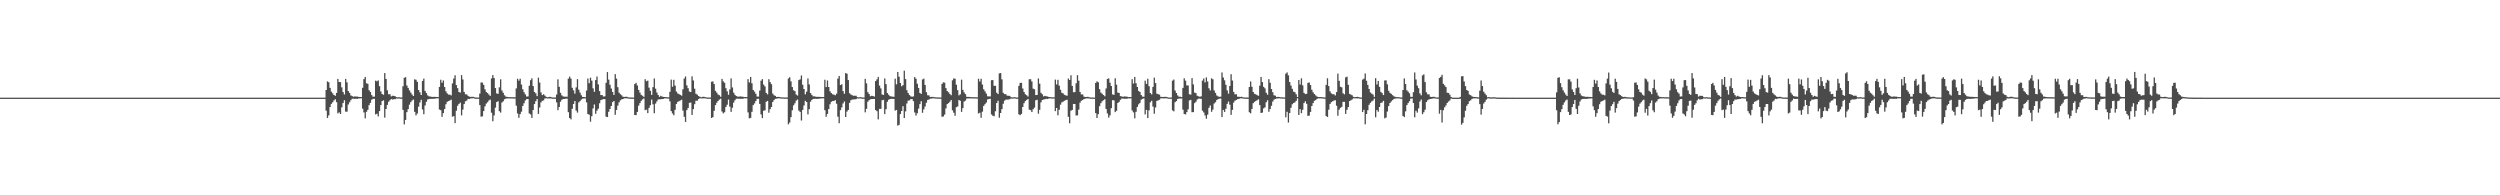 <?xml version="1.0" encoding="UTF-8"?>
<svg xmlns="http://www.w3.org/2000/svg" width="1920" height="150">
  <path d="M0 75.000h1v1.000H0zM1 75.000h1v1.000H1zM2 75.000h1v1.000H2zM3 75.000h1v1.000H3zM4 75.000h1v1.000H4zM5 75.000h1v1.000H5zM6 75.000h1v1.000H6zM7 75.000h1v1.000H7zM8 75.000h1v1.000H8zM9 75.000h1v1.000H9zM10 75.000h1v1.000H10zM11 75.000h1v1.000H11zM12 75.000h1v1.000H12zM13 75.000h1v1.000H13zM14 75.000h1v1.000H14zM15 75.000h1v1.000H15zM16 75.000h1v1.000H16zM17 75.000h1v1.000H17zM18 75.000h1v1.000H18zM19 75.000h1v1.000H19zM20 75.000h1v1.000H20zM21 75.000h1v1.000H21zM22 75.000h1v1.000H22zM23 75.000h1v1.000H23zM24 75.000h1v1.000H24zM25 75.000h1v1.000H25zM26 75.000h1v1.000H26zM27 75.000h1v1.000H27zM28 75.000h1v1.000H28zM29 75.000h1v1.000H29zM30 75.000h1v1.000H30zM31 75.000h1v1.000H31zM32 75.000h1v1.000H32zM33 75.000h1v1.000H33zM34 75.000h1v1.000H34zM35 75.000h1v1.000H35zM36 75.000h1v1.000H36zM37 75.000h1v1.000H37zM38 75.000h1v1.000H38zM39 75.000h1v1.000H39zM40 75.000h1v1.000H40zM41 75.000h1v1.000H41zM42 75.000h1v1.000H42zM43 75.000h1v1.000H43zM44 75.000h1v1.000H44zM45 75.000h1v1.000H45zM46 75.000h1v1.000H46zM47 75.000h1v1.000H47zM48 75.000h1v1.000H48zM49 75.000h1v1.000H49zM50 75.000h1v1.000H50zM51 75.000h1v1.000H51zM52 75.000h1v1.000H52zM53 75.000h1v1.000H53zM54 75.000h1v1.000H54zM55 75.000h1v1.000H55zM56 75.000h1v1.000H56zM57 75.000h1v1.000H57zM58 75.000h1v1.000H58zM59 75.000h1v1.000H59zM60 75.000h1v1.000H60zM61 75.000h1v1.000H61zM62 75.000h1v1.000H62zM63 75.000h1v1.000H63zM64 75.000h1v1.000H64zM65 75.000h1v1.000H65zM66 75.000h1v1.000H66zM67 75.000h1v1.000H67zM68 75.000h1v1.000H68zM69 75.000h1v1.000H69zM70 75.000h1v1.000H70zM71 75.000h1v1.000H71zM72 75.000h1v1.000H72zM73 75.000h1v1.000H73zM74 75.000h1v1.000H74zM75 75.000h1v1.000H75zM76 75.000h1v1.000H76zM77 75.000h1v1.000H77zM78 75.000h1v1.000H78zM79 75.000h1v1.000H79zM80 75.000h1v1.000H80zM81 75.000h1v1.000H81zM82 75.000h1v1.000H82zM83 75.000h1v1.000H83zM84 75.000h1v1.000H84zM85 75.000h1v1.000H85zM86 75.000h1v1.000H86zM87 75.000h1v1.000H87zM88 75.000h1v1.000H88zM89 75.000h1v1.000H89zM90 75.000h1v1.000H90zM91 75.000h1v1.000H91zM92 75.000h1v1.000H92zM93 75.000h1v1.000H93zM94 75.000h1v1.000H94zM95 75.000h1v1.000H95zM96 75.000h1v1.000H96zM97 75.000h1v1.000H97zM98 75.000h1v1.000H98zM99 75.000h1v1.000H99zM100 75.000h1v1.000H100zM101 75.000h1v1.000H101zM102 75.000h1v1.000H102zM103 75.000h1v1.000H103zM104 75.000h1v1.000H104zM105 75.000h1v1.000H105zM106 75.000h1v1.000H106zM107 75.000h1v1.000H107zM108 75.000h1v1.000H108zM109 75.000h1v1.000H109zM110 75.000h1v1.000H110zM111 75.000h1v1.000H111zM112 75.000h1v1.000H112zM113 75.000h1v1.000H113zM114 75.000h1v1.000H114zM115 75.000h1v1.000H115zM116 75.000h1v1.000H116zM117 75.000h1v1.000H117zM118 75.000h1v1.000H118zM119 75.000h1v1.000H119zM120 75.000h1v1.000H120zM121 75.000h1v1.000H121zM122 75.000h1v1.000H122zM123 75.000h1v1.000H123zM124 75.000h1v1.000H124zM125 75.000h1v1.000H125zM126 75.000h1v1.000H126zM127 75.000h1v1.000H127zM128 75.000h1v1.000H128zM129 75.000h1v1.000H129zM130 75.000h1v1.000H130zM131 75.000h1v1.000H131zM132 75.000h1v1.000H132zM133 75.000h1v1.000H133zM134 75.000h1v1.000H134zM135 75.000h1v1.000H135zM136 75.000h1v1.000H136zM137 75.000h1v1.000H137zM138 75.000h1v1.000H138zM139 75.000h1v1.000H139zM140 75.000h1v1.000H140zM141 75.000h1v1.000H141zM142 75.000h1v1.000H142zM143 75.000h1v1.000H143zM144 75.000h1v1.000H144zM145 75.000h1v1.000H145zM146 75.000h1v1.000H146zM147 75.000h1v1.000H147zM148 75.000h1v1.000H148zM149 75.000h1v1.000H149zM150 75.000h1v1.000H150zM151 75.000h1v1.000H151zM152 75.000h1v1.000H152zM153 75.000h1v1.000H153zM154 75.000h1v1.000H154zM155 75.000h1v1.000H155zM156 75.000h1v1.000H156zM157 75.000h1v1.000H157zM158 75.000h1v1.000H158zM159 75.000h1v1.000H159zM160 75.000h1v1.000H160zM161 75.000h1v1.000H161zM162 75.000h1v1.000H162zM163 75.000h1v1.000H163zM164 75.000h1v1.000H164zM165 75.000h1v1.000H165zM166 75.000h1v1.000H166zM167 75.000h1v1.000H167zM168 75.000h1v1.000H168zM169 75.000h1v1.000H169zM170 75.000h1v1.000H170zM171 75.000h1v1.000H171zM172 75.000h1v1.000H172zM173 75.000h1v1.000H173zM174 75.000h1v1.000H174zM175 75.000h1v1.000H175zM176 75.000h1v1.000H176zM177 75.000h1v1.000H177zM178 75.000h1v1.000H178zM179 75.000h1v1.000H179zM180 75.000h1v1.000H180zM181 75.000h1v1.000H181zM182 75.000h1v1.000H182zM183 75.000h1v1.000H183zM184 75.000h1v1.000H184zM185 75.000h1v1.000H185zM186 75.000h1v1.000H186zM187 75.000h1v1.000H187zM188 75.000h1v1.000H188zM189 75.000h1v1.000H189zM190 75.000h1v1.000H190zM191 75.000h1v1.000H191zM192 75.000h1v1.000H192zM193 75.000h1v1.000H193zM194 75.000h1v1.000H194zM195 75.000h1v1.000H195zM196 75.000h1v1.000H196zM197 75.000h1v1.000H197zM198 75.000h1v1.000H198zM199 75.000h1v1.000H199zM200 75.000h1v1.000H200zM201 75.000h1v1.000H201zM202 75.000h1v1.000H202zM203 75.000h1v1.000H203zM204 75.000h1v1.000H204zM205 75.000h1v1.000H205zM206 75.000h1v1.000H206zM207 75.000h1v1.000H207zM208 75.000h1v1.000H208zM209 75.000h1v1.000H209zM210 75.000h1v1.000H210zM211 75.000h1v1.000H211zM212 75.000h1v1.000H212zM213 75.000h1v1.000H213zM214 75.000h1v1.000H214zM215 75.000h1v1.000H215zM216 75.000h1v1.000H216zM217 75.000h1v1.000H217zM218 75.000h1v1.000H218zM219 75.000h1v1.000H219zM220 75.000h1v1.000H220zM221 75.000h1v1.000H221zM222 75.000h1v1.000H222zM223 75.000h1v1.000H223zM224 75.000h1v1.000H224zM225 75.000h1v1.000H225zM226 75.000h1v1.000H226zM227 75.000h1v1.000H227zM228 75.000h1v1.000H228zM229 75.000h1v1.000H229zM230 75.000h1v1.000H230zM231 75.000h1v1.000H231zM232 75.000h1v1.000H232zM233 75.000h1v1.000H233zM234 75.000h1v1.000H234zM235 75.000h1v1.000H235zM236 75.000h1v1.000H236zM237 75.000h1v1.000H237zM238 75.000h1v1.000H238zM239 75.000h1v1.000H239zM240 75.000h1v1.000H240zM241 75.000h1v1.000H241zM242 75.000h1v1.000H242zM243 75.000h1v1.000H243zM244 75.000h1v1.000H244zM245 75.000h1v1.000H245zM246 75.000h1v1.000H246zM247 75.000h1v1.000H247zM248 75.000h1v1.000H248zM249 75.000h1v1.000H249zM250 69.112h1v15.864H250zM251 62.499h1v28.086H251zM252 63.171h1v25.471H252zM253 67.488h1v14.720H253zM254 70.327h1v9.460H254zM255 71.675h1v6.922H255zM256 72.948h1v4.165H256zM257 73.580h1v2.647H257zM258 71.303h1v7.161H258zM259 60.632h1v26.436H259zM260 62.962h1v23.294H260zM261 63.055h1v24.522H261zM262 67.055h1v15.355H262zM263 70.689h1v8.487H263zM264 72.571h1v4.457H264zM265 60.553h1v25.219H265zM266 63.208h1v22.554H266zM267 69.951h1v10.327H267zM268 71.354h1v7.200H268zM269 73.247h1v3.686H269zM270 73.834h1v1.981H270zM271 74.269h1v1.493H271zM272 74.020h1v1.894H272zM273 74.153h1v1.657H273zM274 74.207h1v1.713H274zM275 74.387h1v1.243H275zM276 74.507h1v1.042H276zM277 74.525h1v1.000H277zM278 67.435h1v16.046H278zM279 60.794h1v25.519H279zM280 59.091h1v31.763H280zM281 63.934h1v21.939H281zM282 64.357h1v19.999H282zM283 69.294h1v11.461H283zM284 70.667h1v8.355H284zM285 73.023h1v3.508H285zM286 74.307h1v1.641H286zM287 74.175h1v1.692H287zM288 61.978h1v25.867H288zM289 62.461h1v24.883H289zM290 61.759h1v27.615H290zM291 66.196h1v19.090H291zM292 70.227h1v10.526H292zM293 72.191h1v5.441H293zM294 72.810h1v4.220H294zM295 56.139h1v34.167H295zM296 60.628h1v23.083H296zM297 69.393h1v11.167H297zM298 72.388h1v5.769H298zM299 72.326h1v4.663H299zM300 74.020h1v2.068H300zM301 73.503h1v2.958H301zM302 73.601h1v2.608H302zM303 73.926h1v2.267H303zM304 74.621h1v1.000H304zM305 74.795h1v1.000H305zM306 74.609h1v1.000H306zM307 74.858h1v1.000H307zM308 74.860h1v1.000H308zM309 66.270h1v18.089H309zM310 59.720h1v35.794H310zM311 59.289h1v32.823H311zM312 65.640h1v20.492H312zM313 67.473h1v16.335H313zM314 69.404h1v10.998H314zM315 71.107h1v7.314H315zM316 72.619h1v4.542H316zM317 73.710h1v2.726H317zM318 60.932h1v24.978H318zM319 61.239h1v27.394H319zM320 62.801h1v24.400H320zM321 69.108h1v12.829H321zM322 70.893h1v7.818H322zM323 72.949h1v3.698H323zM324 62.143h1v21.902H324zM325 60.353h1v27.336H325zM326 69.846h1v11.133H326zM327 71.497h1v6.681H327zM328 73.274h1v3.089H328zM329 73.961h1v2.139H329zM330 74.113h1v1.784H330zM331 74.334h1v1.609H331zM332 74.431h1v1.464H332zM333 74.334h1v1.494H333zM334 74.458h1v1.200H334zM335 74.464h1v1.047H335zM336 74.544h1v1.000H336zM337 66.770h1v17.355H337zM338 61.248h1v23.378H338zM339 63.516h1v26.175H339zM340 61.787h1v25.092H340zM341 66.824h1v16.953H341zM342 70.155h1v9.924H342zM343 71.731h1v6.458H343zM344 72.677h1v4.919H344zM345 72.720h1v4.416H345zM346 73.285h1v3.250H346zM347 64.042h1v25.543H347zM348 60.365h1v28.836H348zM349 57.801h1v36.788H349zM350 65.400h1v19.625H350zM351 67.672h1v13.540H351zM352 70.668h1v9.178H352zM353 71.125h1v7.738H353zM354 57.708h1v30.926H354zM355 61.022h1v23.148H355zM356 70.588h1v9.317H356zM357 72.400h1v5.440H357zM358 72.477h1v4.738H358zM359 73.621h1v2.293H359zM360 74.219h1v1.818H360zM361 74.411h1v1.140H361zM362 74.331h1v1.225H362zM363 74.355h1v1.063H363zM364 74.713h1v1.000H364zM365 74.878h1v1.000H365zM366 74.891h1v1.000H366zM367 74.881h1v1.000H367zM368 71.880h1v8.868H368zM369 63.338h1v26.287H369zM370 63.424h1v25.929H370zM371 65.163h1v20.142H371zM372 68.606h1v13.058H372zM373 70.731h1v8.812H373zM374 71.469h1v7.054H374zM375 72.654h1v4.499H375zM376 73.638h1v2.881H376zM377 60.254h1v26.306H377zM378 57.659h1v35.463H378zM379 59.947h1v28.739H379zM380 67.622h1v15.080H380zM381 71.749h1v6.652H381zM382 72.111h1v5.622H382zM383 67.062h1v18.344H383zM384 60.922h1v25.558H384zM385 69.458h1v9.279H385zM386 71.237h1v6.595H386zM387 73.164h1v3.077H387zM388 74.189h1v1.597H388zM389 74.381h1v1.193H389zM390 74.589h1v1.011H390zM391 74.597h1v1.000H391zM392 74.616h1v1.000H392zM393 74.657h1v1.000H393zM394 74.651h1v1.000H394zM395 74.708h1v1.000H395zM396 67.869h1v13.264H396zM397 60.474h1v26.660H397zM398 61.960h1v28.494H398zM399 60.477h1v27.176H399zM400 64.937h1v20.802H400zM401 68.539h1v12.825H401zM402 70.812h1v8.520H402zM403 72.505h1v4.610H403zM404 74.142h1v2.010H404zM405 74.034h1v1.985H405zM406 65.850h1v21.298H406zM407 61.577h1v26.306H407zM408 60.140h1v30.421H408zM409 66.076h1v18.415H409zM410 70.599h1v9.324H410zM411 71.696h1v6.058H411zM412 73.834h1v2.256H412zM413 59.666h1v27.859H413zM414 63.379h1v19.210H414zM415 70.971h1v7.655H415zM416 73.035h1v4.443H416zM417 72.346h1v4.762H417zM418 73.427h1v2.207H418zM419 74.320h1v1.129H419zM420 74.751h1v1.000H420zM421 74.470h1v1.084H421zM422 74.336h1v1.269H422zM423 74.659h1v1.000H423zM424 74.876h1v1.000H424zM425 74.890h1v1.000H425zM426 74.856h1v1.000H426zM427 72.620h1v6.008H427zM428 60.943h1v23.685H428zM429 66.648h1v15.505H429zM430 71.279h1v6.877H430zM431 73.224h1v3.432H431zM432 74.009h1v2.027H432zM433 74.245h1v1.760H433zM434 74.266h1v1.510H434zM435 74.271h1v1.473H435zM436 60.362h1v25.800H436zM437 58.830h1v31.824H437zM438 60.354h1v31.334H438zM439 67.436h1v16.125H439zM440 69.375h1v10.498H440zM441 71.878h1v5.720H441zM442 67.128h1v17.806H442zM443 60.769h1v25.705H443zM444 68.850h1v9.824H444zM445 71.098h1v6.589H445zM446 73.164h1v3.294H446zM447 74.462h1v1.297H447zM448 74.490h1v1.082H448zM449 74.625h1v1.000H449zM450 69.531h1v9.125H450zM451 60.318h1v27.225H451zM452 63.884h1v24.213H452zM453 59.667h1v33.795H453zM454 61.897h1v27.332H454zM455 67.851h1v15.394H455zM456 70.495h1v9.727H456zM457 61.515h1v25.881H457zM458 58.791h1v26.225H458zM459 64.836h1v18.636H459zM460 69.968h1v9.341H460zM461 72.994h1v3.884H461zM462 73.014h1v3.444H462zM463 74.160h1v1.948H463zM464 73.984h1v2.146H464zM465 63.574h1v26.009H465zM466 55.363h1v34.565H466zM467 61.147h1v24.723H467zM468 65.053h1v18.600H468zM469 67.994h1v13.397H469zM470 70.628h1v7.844H470zM471 72.930h1v4.638H471zM472 56.931h1v31.215H472zM473 60.380h1v24.044H473zM474 66.970h1v14.142H474zM475 71.159h1v7.429H475zM476 72.325h1v4.727H476zM477 73.215h1v3.071H477zM478 74.282h1v1.725H478zM479 74.441h1v1.092H479zM480 74.296h1v1.245H480zM481 74.332h1v1.181H481zM482 74.720h1v1.000H482zM483 74.853h1v1.000H483zM484 74.877h1v1.000H484zM485 74.877h1v1.000H485zM486 74.937h1v1.000H486zM487 64.561h1v23.753H487zM488 63.568h1v24.911H488zM489 65.627h1v20.358H489zM490 69.066h1v12.101H490zM491 71.113h1v8.072H491zM492 72.848h1v4.584H492zM493 73.532h1v2.796H493zM494 74.380h1v1.248H494zM495 60.803h1v23.848H495zM496 62.386h1v21.792H496zM497 61.927h1v24.942H497zM498 67.329h1v15.498H498zM499 69.726h1v11.057H499zM500 72.843h1v3.655H500zM501 66.915h1v13.193H501zM502 60.272h1v26.718H502zM503 68.119h1v11.434H503zM504 71.056h1v6.800H504zM505 72.983h1v3.394H505zM506 74.380h1v1.927H506zM507 73.588h1v2.665H507zM508 74.142h1v1.960H508zM509 74.376h1v1.597H509zM510 74.490h1v1.101H510zM511 74.538h1v1.000H511zM512 74.709h1v1.000H512zM513 74.702h1v1.000H513zM514 70.515h1v7.371H514zM515 61.137h1v24.229H515zM516 66.628h1v20.509H516zM517 61.304h1v27.232H517zM518 65.729h1v18.621H518zM519 70.305h1v9.523H519zM520 71.725h1v6.497H520zM521 72.317h1v5.395H521zM522 72.843h1v4.308H522zM523 73.465h1v3.150H523zM524 68.562h1v16.387H524zM525 60.312h1v29.384H525zM526 58.703h1v34.928H526zM527 65.539h1v18.996H527zM528 67.746h1v15.139H528zM529 70.293h1v8.734H529zM530 70.701h1v8.036H530zM531 58.609h1v29.679H531zM532 61.773h1v22.055H532zM533 68.085h1v11.960H533zM534 71.964h1v5.416H534zM535 72.666h1v4.679H535zM536 73.765h1v2.352H536zM537 74.285h1v1.198H537zM538 74.675h1v1.000H538zM539 74.401h1v1.145H539zM540 74.313h1v1.272H540zM541 74.526h1v1.000H541zM542 74.798h1v1.000H542zM543 74.889h1v1.000H543zM544 74.880h1v1.000H544zM545 74.927h1v1.000H545zM546 62.775h1v27.828H546zM547 62.514h1v27.461H547zM548 64.572h1v20.548H548zM549 69.725h1v11.041H549zM550 71.117h1v7.800H550zM551 72.584h1v4.919H551zM552 73.142h1v3.330H552zM553 74.282h1v1.476H553zM554 60.609h1v25.044H554zM555 62.503h1v24.570H555zM556 63.595h1v22.609H556zM557 67.750h1v14.418H557zM558 70.123h1v10.327H558zM559 72.807h1v3.645H559zM560 68.723h1v13.132H560zM561 60.192h1v25.743H561zM562 67.169h1v15.565H562zM563 71.168h1v7.643H563zM564 72.878h1v4.054H564zM565 73.768h1v2.051H565zM566 74.210h1v1.576H566zM567 74.257h1v1.570H567zM568 74.010h1v1.855H568zM569 74.206h1v1.633H569zM570 74.227h1v1.691H570zM571 74.538h1v1.000H571zM572 74.516h1v1.000H572zM573 74.523h1v1.000H573zM574 60.779h1v25.547H574zM575 63.355h1v27.532H575zM576 59.071h1v31.429H576zM577 63.938h1v21.922H577zM578 69.090h1v11.663H578zM579 70.421h1v9.045H579zM580 72.036h1v5.538H580zM581 74.123h1v1.817H581zM582 74.178h1v1.691H582zM583 69.573h1v10.238H583zM584 61.971h1v25.881H584zM585 60.764h1v29.983H585zM586 64.960h1v20.091H586zM587 66.334h1v18.413H587zM588 71.377h1v6.751H588zM589 72.494h1v4.986H589zM590 60.812h1v25.763H590zM591 63.099h1v20.766H591zM592 64.667h1v17.520H592zM593 71.863h1v6.481H593zM594 73.141h1v3.690H594zM595 73.645h1v2.294H595zM596 74.512h1v1.277H596zM597 74.378h1v1.138H597zM598 74.420h1v1.039H598zM599 74.716h1v1.000H599zM600 74.741h1v1.000H600zM601 74.788h1v1.000H601zM602 74.861h1v1.000H602zM603 74.849h1v1.000H603zM604 74.877h1v1.000H604zM605 60.269h1v35.195H605zM606 59.307h1v34.819H606zM607 62.528h1v27.431H607zM608 66.852h1v17.809H608zM609 69.328h1v11.634H609zM610 69.985h1v9.392H610zM611 72.583h1v4.721H611zM612 73.370h1v3.056H612zM613 61.478h1v23.413H613zM614 60.943h1v24.978H614zM615 57.965h1v34.616H615zM616 65.064h1v19.323H616zM617 68.367h1v12.639H617zM618 72.450h1v4.973H618zM619 70.378h1v8.030H619zM620 60.261h1v27.608H620zM621 64.807h1v18.997H621zM622 71.407h1v6.738H622zM623 72.833h1v3.911H623zM624 73.958h1v2.039H624zM625 73.985h1v1.870H625zM626 74.236h1v1.642H626zM627 74.371h1v1.542H627zM628 74.349h1v1.513H628zM629 74.398h1v1.335H629zM630 74.448h1v1.186H630zM631 74.506h1v1.000H631zM632 74.519h1v1.000H632zM633 61.252h1v23.372H633zM634 66.875h1v22.792H634zM635 61.792h1v25.735H635zM636 66.797h1v16.985H636zM637 70.142h1v9.946H637zM638 71.460h1v6.727H638zM639 72.387h1v5.214H639zM640 72.714h1v4.796H640zM641 73.178h1v3.740H641zM642 71.912h1v7.775H642zM643 60.367h1v29.215H643zM644 58.303h1v36.314H644zM645 65.350h1v19.271H645zM646 64.702h1v17.791H646zM647 69.951h1v9.510H647zM648 71.995h1v5.942H648zM649 56.091h1v33.760H649zM650 56.624h1v29.069H650zM651 61.492h1v22.954H651zM652 71.647h1v7.354H652zM653 72.544h1v4.464H653zM654 73.093h1v3.339H654zM655 73.503h1v2.875H655zM656 73.513h1v2.787H656zM657 73.503h1v2.676H657zM658 74.578h1v1.000H658zM659 74.742h1v1.000H659zM660 74.579h1v1.000H660zM661 74.717h1v1.000H661zM662 74.870h1v1.000H662zM663 74.879h1v1.000H663zM664 60.563h1v25.687H664zM665 64.013h1v19.620H665zM666 70.762h1v7.395H666zM667 72.193h1v4.748H667zM668 73.924h1v2.354H668zM669 73.518h1v2.528H669zM670 73.790h1v2.226H670zM671 74.170h1v1.806H671zM672 62.247h1v22.306H672zM673 60.938h1v24.443H673zM674 59.053h1v32.669H674zM675 65.745h1v17.876H675zM676 67.868h1v15.744H676zM677 72.571h1v4.381H677zM678 72.910h1v3.763H678zM679 60.263h1v27.393H679zM680 64.637h1v19.206H680zM681 71.465h1v6.670H681zM682 72.771h1v3.842H682zM683 73.825h1v2.271H683zM684 74.065h1v1.865H684zM685 74.196h1v1.729H685zM686 74.328h1v1.633H686zM687 60.429h1v24.504H687zM688 64.763h1v19.659H688zM689 55.307h1v41.132H689zM690 58.920h1v37.002H690zM691 63.716h1v23.905H691zM692 66.265h1v18.973H692zM693 65.382h1v16.201H693zM694 54.297h1v36.360H694zM695 60.733h1v24.828H695zM696 69.289h1v10.161H696zM697 71.499h1v5.803H697zM698 72.936h1v4.180H698zM699 74.007h1v2.141H699zM700 74.292h1v1.777H700zM701 74.019h1v3.635H701zM702 59.173h1v27.196H702zM703 60.480h1v28.290H703zM704 64.300h1v22.630H704zM705 67.551h1v15.830H705zM706 71.364h1v8.585H706zM707 72.152h1v5.577H707zM708 61.029h1v25.593H708zM709 60.412h1v23.543H709zM710 65.234h1v16.525H710zM711 70.806h1v8.107H711zM712 73.183h1v3.544H712zM713 73.258h1v3.139H713zM714 74.516h1v1.261H714zM715 74.412h1v1.250H715zM716 74.384h1v1.136H716zM717 74.639h1v1.000H717zM718 74.709h1v1.000H718zM719 74.798h1v1.000H719zM720 74.811h1v1.000H720zM721 74.839h1v1.000H721zM722 74.869h1v1.000H722zM723 64.418h1v25.220H723zM724 63.217h1v26.252H724zM725 63.509h1v24.492H725zM726 67.663h1v15.580H726zM727 69.955h1v9.960H727zM728 70.884h1v8.330H728zM729 72.152h1v5.983H729zM730 73.089h1v3.691H730zM731 61.683h1v23.066H731zM732 60.232h1v26.358H732zM733 60.483h1v28.438H733zM734 65.077h1v17.241H734zM735 69.236h1v12.531H735zM736 73.193h1v3.581H736zM737 72.425h1v4.966H737zM738 61.192h1v24.723H738zM739 69.029h1v14.022H739zM740 70.946h1v7.034H740zM741 72.361h1v4.912H741zM742 74.332h1v1.365H742zM743 74.393h1v1.253H743zM744 74.450h1v1.134H744zM745 74.540h1v1.017H745zM746 74.634h1v1.000H746zM747 74.654h1v1.000H747zM748 74.644h1v1.000H748zM749 74.669h1v1.000H749zM750 74.745h1v1.000H750zM751 60.456h1v26.691H751zM752 62.637h1v23.932H752zM753 60.469h1v30.001H753zM754 64.933h1v20.810H754zM755 68.560h1v12.802H755zM756 70.081h1v9.961H756zM757 71.883h1v6.893H757zM758 73.914h1v2.469H758zM759 74.078h1v1.944H759zM760 74.029h1v1.782H760zM761 61.583h1v26.305H761zM762 61.469h1v27.414H762zM763 65.897h1v23.387H763zM764 65.882h1v19.545H764zM765 71.181h1v7.997H765zM766 72.267h1v5.106H766zM767 56.392h1v34.024H767zM768 56.115h1v30.652H768zM769 60.916h1v22.881H769zM770 71.212h1v8.474H770zM771 72.275h1v5.014H771zM772 72.307h1v4.215H772zM773 73.473h1v3.016H773zM774 73.549h1v2.875H774zM775 73.642h1v2.568H775zM776 74.590h1v1.066H776zM777 74.783h1v1.000H777zM778 74.688h1v1.000H778zM779 74.594h1v1.000H779zM780 74.906h1v1.000H780zM781 74.844h1v1.000H781zM782 65.921h1v21.871H782zM783 63.621h1v24.837H783zM784 63.577h1v23.941H784zM785 67.959h1v14.229H785zM786 70.677h1v8.555H786zM787 72.378h1v5.252H787zM788 73.186h1v3.561H788zM789 74.127h1v1.851H789zM790 60.886h1v23.321H790zM791 60.832h1v23.807H791zM792 62.558h1v23.517H792zM793 68.073h1v15.770H793zM794 68.558h1v14.059H794zM795 72.989h1v4.011H795zM796 72.891h1v3.740H796zM797 60.239h1v27.061H797zM798 64.266h1v20.045H798zM799 71.250h1v7.360H799zM800 72.376h1v4.447H800zM801 74.025h1v2.433H801zM802 73.621h1v2.606H802zM803 73.935h1v1.932H803zM804 74.101h1v1.973H804zM805 74.470h1v1.194H805zM806 74.535h1v1.000H806zM807 74.716h1v1.000H807zM808 74.706h1v1.000H808zM809 74.738h1v1.000H809zM810 61.137h1v24.233H810zM811 64.870h1v18.069H811zM812 61.292h1v27.238H812zM813 65.751h1v18.589H813zM814 68.929h1v11.443H814zM815 71.231h1v7.408H815zM816 71.725h1v6.332H816zM817 72.816h1v4.581H817zM818 73.193h1v3.725H818zM819 73.523h1v3.011H819zM820 60.314h1v29.368H820zM821 61.438h1v33.218H821zM822 57.825h1v27.201H822zM823 65.993h1v18.426H823zM824 70.823h1v9.013H824zM825 70.743h1v9.139H825zM826 63.961h1v24.706H826zM827 57.695h1v30.924H827zM828 61.977h1v22.197H828zM829 70.639h1v8.223H829zM830 72.499h1v4.874H830zM831 72.483h1v4.358H831zM832 74.208h1v1.865H832zM833 74.539h1v1.307H833zM834 74.428h1v1.120H834zM835 74.334h1v1.212H835zM836 74.673h1v1.000H836zM837 74.863h1v1.000H837zM838 74.881h1v1.000H838zM839 74.876h1v1.000H839zM840 74.943h1v1.000H840zM841 63.681h1v23.149H841zM842 62.464h1v28.170H842zM843 63.159h1v24.476H843zM844 68.529h1v13.041H844zM845 71.137h1v8.135H845zM846 71.969h1v5.821H846zM847 72.945h1v4.034H847zM848 73.942h1v2.240H848zM849 67.922h1v15.743H849zM850 60.596h1v26.480H850zM851 60.200h1v30.132H851zM852 63.510h1v25.045H852zM853 66.060h1v17.020H853zM854 72.517h1v4.433H854zM855 72.851h1v4.197H855zM856 60.085h1v26.043H856zM857 65.018h1v20.100H857zM858 71.101h1v7.997H858zM859 71.357h1v6.874H859zM860 73.840h1v2.824H860zM861 74.015h1v1.732H861zM862 74.324h1v1.374H862zM863 74.050h1v1.830H863zM864 74.112h1v1.741H864zM865 74.203h1v1.693H865zM866 74.547h1v1.000H866zM867 74.485h1v1.078H867zM868 74.526h1v1.000H868zM869 60.806h1v24.047H869zM870 64.155h1v22.166H870zM871 59.093h1v31.783H871zM872 63.932h1v21.944H872zM873 66.841h1v15.278H873zM874 69.813h1v10.327H874zM875 70.660h1v8.368H875zM876 73.027h1v3.506H876zM877 74.180h1v1.686H877zM878 74.317h1v1.267H878zM879 61.970h1v25.878H879zM880 64.442h1v19.932H880zM881 60.447h1v30.215H881zM882 66.180h1v18.628H882zM883 71.478h1v7.100H883zM884 72.507h1v4.933H884zM885 66.707h1v15.156H885zM886 59.624h1v27.745H886zM887 63.777h1v18.753H887zM888 71.934h1v5.577H888zM889 72.323h1v4.732H889zM890 72.680h1v3.920H890zM891 74.328h1v1.241H891zM892 74.433h1v1.018H892zM893 74.462h1v1.096H893zM894 74.375h1v1.202H894zM895 74.351h1v1.124H895zM896 74.666h1v1.000H896zM897 74.892h1v1.000H897zM898 74.888h1v1.000H898zM899 74.867h1v1.000H899zM900 61.976h1v22.805H900zM901 61.074h1v24.433H901zM902 69.530h1v8.979H902zM903 71.447h1v6.161H903zM904 73.292h1v2.712H904zM905 74.302h1v1.406H905zM906 74.299h1v1.365H906zM907 74.564h1v1.049H907zM908 67.504h1v16.729H908zM909 60.184h1v27.375H909zM910 61.940h1v25.946H910zM911 65.594h1v20.506H911zM912 65.615h1v18.352H912zM913 72.385h1v4.738H913zM914 72.639h1v4.077H914zM915 60.011h1v26.153H915zM916 64.834h1v21.271H916zM917 71.096h1v8.127H917zM918 71.508h1v6.639H918zM919 73.528h1v2.904H919zM920 73.975h1v1.788H920zM921 74.316h1v1.414H921zM922 73.982h1v1.936H922zM923 61.900h1v23.076H923zM924 60.271h1v26.096H924zM925 63.277h1v25.407H925zM926 59.433h1v31.731H926zM927 62.576h1v25.511H927zM928 67.785h1v15.016H928zM929 69.460h1v11.533H929zM930 60.174h1v25.701H930zM931 60.893h1v23.268H931zM932 69.422h1v10.082H932zM933 71.341h1v7.215H933zM934 73.318h1v3.531H934zM935 74.030h1v2.086H935zM936 74.349h1v1.444H936zM937 74.230h1v1.443H937zM938 55.652h1v34.270H938zM939 59.572h1v24.876H939zM940 61.677h1v24.295H940zM941 65.141h1v18.432H941zM942 69.407h1v10.376H942zM943 71.942h1v6.046H943zM944 66.031h1v14.344H944zM945 56.962h1v31.251H945zM946 61.841h1v22.551H946zM947 70.553h1v8.264H947zM948 72.466h1v4.868H948zM949 72.324h1v4.455H949zM950 74.266h1v1.845H950zM951 74.317h1v1.643H951zM952 74.436h1v1.093H952zM953 74.311h1v1.218H953zM954 74.667h1v1.000H954zM955 74.853h1v1.000H955zM956 74.881h1v1.000H956zM957 74.875h1v1.000H957zM958 74.909h1v1.000H958zM959 66.837h1v19.383H959zM960 62.559h1v24.462H960zM961 66.620h1v17.060H961zM962 70.606h1v8.659H962zM963 72.048h1v6.180H963zM964 72.454h1v5.045H964zM965 73.060h1v3.888H965zM966 73.577h1v2.667H966zM967 65.777h1v14.893H967zM968 59.081h1v27.704H968zM969 63.023h1v23.415H969zM970 66.644h1v16.606H970zM971 67.833h1v14.639H971zM972 71.228h1v7.332H972zM973 72.735h1v4.246H973zM974 60.806h1v25.038H974zM975 63.567h1v20.172H975zM976 68.364h1v12.897H976zM977 70.825h1v7.184H977zM978 73.157h1v3.348H978zM979 73.465h1v2.514H979zM980 74.549h1v1.148H980zM981 74.360h1v1.202H981zM982 74.496h1v1.009H982zM983 74.688h1v1.000H983zM984 74.715h1v1.000H984zM985 74.800h1v1.000H985zM986 74.845h1v1.000H986zM987 56.562h1v33.487H987zM988 55.595h1v30.259H988zM989 57.867h1v36.241H989zM990 63.003h1v23.831H990zM991 65.708h1v17.071H991zM992 68.175h1v11.907H992zM993 70.351h1v8.819H993zM994 70.801h1v7.856H994zM995 72.399h1v5.090H995zM996 74.484h1v1.013H996zM997 61.460h1v26.870H997zM998 64.925h1v18.934H998zM999 60.145h1v26.789H999zM1000 65.534h1v18.768H1000zM1001 71.290h1v7.870H1001zM1002 72.230h1v5.570H1002zM1003 72.022h1v7.701H1003zM1004 63.657h1v25.349H1004zM1005 63.353h1v25.411H1005zM1006 65.342h1v20.619H1006zM1007 68.907h1v12.488H1007zM1008 70.880h1v8.346H1008zM1009 72.206h1v5.204H1009zM1010 73.269h1v3.597H1010zM1011 74.129h1v1.781H1011zM1012 74.513h1v1.000H1012zM1013 74.548h1v1.000H1013zM1014 74.563h1v1.000H1014zM1015 74.615h1v1.000H1015zM1016 74.776h1v1.000H1016zM1017 74.858h1v1.000H1017zM1018 65.168h1v23.916H1018zM1019 60.112h1v29.742H1019zM1020 66.074h1v18.170H1020zM1021 70.209h1v9.636H1021zM1022 71.715h1v6.772H1022zM1023 72.337h1v5.446H1023zM1024 72.399h1v4.875H1024zM1025 73.296h1v3.649H1025zM1026 70.704h1v10.511H1026zM1027 56.505h1v32.372H1027zM1028 62.101h1v22.140H1028zM1029 66.605h1v16.176H1029zM1030 67.081h1v14.981H1030zM1031 71.622h1v6.637H1031zM1032 72.433h1v5.740H1032zM1033 59.416h1v28.099H1033zM1034 58.901h1v25.440H1034zM1035 65.128h1v17.101H1035zM1036 72.073h1v5.562H1036zM1037 72.658h1v4.385H1037zM1038 73.232h1v3.154H1038zM1039 74.398h1v1.055H1039zM1040 74.578h1v1.000H1040zM1041 74.506h1v1.011H1041zM1042 74.355h1v1.191H1042zM1043 74.565h1v1.000H1043zM1044 74.809h1v1.000H1044zM1045 74.897h1v1.000H1045zM1046 61.128h1v24.945H1046zM1047 60.405h1v23.934H1047zM1048 56.436h1v39.070H1048zM1049 62.019h1v25.513H1049zM1050 65.211h1v19.411H1050zM1051 68.318h1v12.181H1051zM1052 71.019h1v7.966H1052zM1053 71.950h1v5.901H1053zM1054 72.622h1v4.609H1054zM1055 74.416h1v1.317H1055zM1056 60.033h1v30.010H1056zM1057 64.870h1v19.664H1057zM1058 62.164h1v23.655H1058zM1059 66.724h1v15.452H1059zM1060 70.578h1v8.486H1060zM1061 71.516h1v7.171H1061zM1062 73.015h1v4.429H1062zM1063 61.819h1v29.083H1063zM1064 61.690h1v28.573H1064zM1065 64.772h1v20.889H1065zM1066 69.704h1v11.767H1066zM1067 71.300h1v7.806H1067zM1068 72.101h1v5.825H1068zM1069 73.064h1v3.833H1069zM1070 73.927h1v2.164H1070zM1071 74.344h1v1.350H1071zM1072 74.602h1v1.000H1072zM1073 74.595h1v1.000H1073zM1074 74.628h1v1.000H1074zM1075 74.847h1v1.000H1075zM1076 74.878h1v1.000H1076zM1077 69.098h1v19.932H1077zM1078 60.214h1v29.736H1078zM1079 64.455h1v21.097H1079zM1080 69.328h1v11.438H1080zM1081 70.370h1v8.791H1081zM1082 71.695h1v6.002H1082zM1083 74.330h1v1.421H1083zM1084 74.410h1v1.204H1084zM1085 70.806h1v8.354H1085zM1086 55.637h1v34.405H1086zM1087 61.042h1v24.019H1087zM1088 65.723h1v20.737H1088zM1089 67.735h1v15.536H1089zM1090 71.724h1v6.247H1090zM1091 73.224h1v3.223H1091zM1092 57.890h1v29.792H1092zM1093 57.097h1v29.113H1093zM1094 63.012h1v21.268H1094zM1095 70.873h1v7.491H1095zM1096 72.442h1v4.538H1096zM1097 72.435h1v3.871H1097zM1098 74.275h1v1.767H1098zM1099 74.498h1v1.379H1099zM1100 74.357h1v1.242H1100zM1101 74.319h1v1.213H1101zM1102 74.675h1v1.000H1102zM1103 74.853h1v1.000H1103zM1104 74.865h1v1.000H1104zM1105 59.860h1v27.442H1105zM1106 59.034h1v25.332H1106zM1107 57.428h1v36.662H1107zM1108 64.379h1v20.329H1108zM1109 65.512h1v16.929H1109zM1110 66.881h1v14.134H1110zM1111 71.227h1v7.843H1111zM1112 71.378h1v6.602H1112zM1113 72.708h1v4.405H1113zM1114 74.425h1v1.234H1114zM1115 74.998h1v1.000H1115zM1116 75.000h1v1.000H1116zM1117 75.000h1v1.000H1117zM1118 75.000h1v1.000H1118zM1119 75.000h1v1.000H1119zM1120 75.000h1v1.000H1120zM1121 74.409h1v1.410H1121zM1122 58.644h1v37.077H1122zM1123 58.451h1v35.922H1123zM1124 62.580h1v27.579H1124zM1125 66.169h1v18.874H1125zM1126 69.144h1v12.119H1126zM1127 69.807h1v10.089H1127zM1128 72.570h1v5.167H1128zM1129 73.099h1v3.979H1129zM1130 73.908h1v2.094H1130zM1131 74.433h1v1.143H1131zM1132 74.470h1v1.119H1132zM1133 74.479h1v1.000H1133zM1134 74.706h1v1.000H1134zM1135 74.760h1v1.000H1135zM1136 69.635h1v10.316H1136zM1137 61.795h1v26.287H1137zM1138 66.099h1v17.560H1138zM1139 70.399h1v9.105H1139zM1140 71.840h1v6.388H1140zM1141 73.122h1v3.412H1141zM1142 74.687h1v1.000H1142zM1143 74.523h1v1.000H1143zM1144 74.761h1v1.000H1144zM1145 74.777h1v1.000H1145zM1146 74.724h1v1.000H1146zM1147 74.672h1v1.000H1147zM1148 74.793h1v1.000H1148zM1149 74.913h1v1.000H1149zM1150 74.947h1v1.000H1150zM1151 74.964h1v1.000H1151zM1152 74.969h1v1.000H1152zM1153 74.971h1v1.000H1153zM1154 74.975h1v1.000H1154zM1155 74.982h1v1.000H1155zM1156 74.975h1v1.000H1156zM1157 74.984h1v1.000H1157zM1158 74.981h1v1.000H1158zM1159 74.988h1v1.000H1159zM1160 74.988h1v1.000H1160zM1161 74.975h1v1.000H1161zM1162 74.984h1v1.000H1162zM1163 74.991h1v1.000H1163zM1164 74.992h1v1.000H1164zM1165 74.997h1v1.000H1165zM1166 74.996h1v1.000H1166zM1167 74.998h1v1.000H1167zM1168 74.999h1v1.000H1168zM1169 75.000h1v1.000H1169zM1170 75.000h1v1.000H1170zM1171 75.000h1v1.000H1171zM1172 75.000h1v1.000H1172zM1173 75.000h1v1.000H1173zM1174 75.000h1v1.000H1174zM1175 75.000h1v1.000H1175zM1176 75.000h1v1.000H1176zM1177 75.000h1v1.000H1177zM1178 75.000h1v1.000H1178zM1179 75.000h1v1.000H1179zM1180 75.000h1v1.000H1180zM1181 75.000h1v1.000H1181zM1182 75.000h1v1.000H1182zM1183 75.000h1v1.000H1183zM1184 75.000h1v1.000H1184zM1185 75.000h1v1.000H1185zM1186 75.000h1v1.000H1186zM1187 75.000h1v1.000H1187zM1188 75.000h1v1.000H1188zM1189 75.000h1v1.000H1189zM1190 75.000h1v1.000H1190zM1191 75.000h1v1.000H1191zM1192 75.000h1v1.000H1192zM1193 75.000h1v1.000H1193zM1194 75.000h1v1.000H1194zM1195 70.889h1v13.792H1195zM1196 59.729h1v35.720H1196zM1197 59.315h1v34.439H1197zM1198 63.869h1v22.252H1198zM1199 66.990h1v16.800H1199zM1200 69.345h1v11.155H1200zM1201 71.089h1v7.553H1201zM1202 72.597h1v4.555H1202zM1203 73.715h1v2.714H1203zM1204 60.943h1v24.974H1204zM1205 60.905h1v27.416H1205zM1206 62.653h1v25.268H1206zM1207 68.677h1v13.560H1207zM1208 70.605h1v9.288H1208zM1209 72.897h1v3.851H1209zM1210 67.726h1v15.891H1210zM1211 60.450h1v27.099H1211zM1212 67.176h1v14.038H1212zM1213 71.743h1v6.198H1213zM1214 73.293h1v3.111H1214zM1215 73.871h1v2.177H1215zM1216 74.056h1v1.798H1216zM1217 74.334h1v1.647H1217zM1218 74.350h1v1.582H1218zM1219 74.328h1v1.511H1219zM1220 74.437h1v1.245H1220zM1221 74.451h1v1.157H1221zM1222 74.548h1v1.000H1222zM1223 66.792h1v14.882H1223zM1224 61.262h1v23.351H1224zM1225 64.195h1v25.481H1225zM1226 61.792h1v25.107H1226zM1227 66.793h1v16.983H1227zM1228 70.150h1v9.929H1228zM1229 71.731h1v6.450H1229zM1230 72.685h1v4.902H1230zM1231 72.719h1v4.420H1231zM1232 73.284h1v3.254H1232zM1233 64.052h1v24.954H1233zM1234 60.373h1v29.202H1234zM1235 55.706h1v39.014H1235zM1236 65.024h1v19.913H1236zM1237 67.800h1v13.657H1237zM1238 70.452h1v9.595H1238zM1239 71.373h1v6.816H1239zM1240 60.430h1v26.041H1240zM1241 62.859h1v20.260H1241zM1242 68.229h1v11.404H1242zM1243 72.463h1v5.228H1243zM1244 73.052h1v3.755H1244zM1245 73.848h1v2.115H1245zM1246 74.496h1v1.338H1246zM1247 74.414h1v1.188H1247zM1248 74.377h1v1.193H1248zM1249 74.765h1v1.000H1249zM1250 74.717h1v1.000H1250zM1251 74.802h1v1.000H1251zM1252 74.828h1v1.000H1252zM1253 74.853h1v1.000H1253zM1254 74.672h1v2.542H1254zM1255 63.489h1v26.097H1255zM1256 63.258h1v26.142H1256zM1257 65.218h1v21.179H1257zM1258 68.597h1v13.340H1258zM1259 70.661h1v8.950H1259zM1260 71.160h1v7.337H1260zM1261 72.650h1v4.552H1261zM1262 73.476h1v3.051H1262zM1263 60.267h1v26.304H1263zM1264 60.950h1v22.660H1264zM1265 62.722h1v26.028H1265zM1266 69.674h1v11.771H1266zM1267 70.547h1v8.662H1267zM1268 72.274h1v4.882H1268zM1269 67.642h1v17.110H1269zM1270 61.151h1v25.061H1270zM1271 68.876h1v9.864H1271zM1272 71.137h1v6.654H1272zM1273 73.361h1v2.807H1273zM1274 74.331h1v1.429H1274zM1275 74.435h1v1.109H1275zM1276 74.631h1v1.000H1276zM1277 74.544h1v1.000H1277zM1278 74.687h1v1.000H1278zM1279 74.669h1v1.000H1279zM1280 74.668h1v1.000H1280zM1281 74.734h1v1.000H1281zM1282 69.443h1v11.711H1282zM1283 60.482h1v26.652H1283zM1284 62.282h1v28.183H1284zM1285 60.478h1v28.531H1285zM1286 64.932h1v20.797H1286zM1287 68.555h1v12.801H1287zM1288 70.813h1v8.512H1288zM1289 71.907h1v5.226H1289zM1290 74.127h1v2.014H1290zM1291 74.029h1v1.991H1291zM1292 67.120h1v20.032H1292zM1293 61.585h1v26.302H1293zM1294 61.468h1v27.810H1294zM1295 65.888h1v19.532H1295zM1296 69.458h1v11.748H1296zM1297 72.131h1v5.327H1297zM1298 72.833h1v4.430H1298zM1299 56.122h1v34.280H1299zM1300 60.215h1v24.078H1300zM1301 67.165h1v13.385H1301zM1302 72.125h1v7.189H1302zM1303 72.276h1v4.770H1303zM1304 74.202h1v1.612H1304zM1305 73.473h1v3.017H1305zM1306 73.603h1v2.659H1306zM1307 73.641h1v2.569H1307zM1308 74.590h1v1.000H1308zM1309 74.784h1v1.000H1309zM1310 74.593h1v1.000H1310zM1311 74.754h1v1.000H1311zM1312 74.844h1v1.000H1312zM1313 74.920h1v1.000H1313zM1314 64.582h1v23.706H1314zM1315 63.576h1v24.880H1315zM1316 65.655h1v20.315H1316zM1317 69.065h1v12.096H1317zM1318 71.131h1v8.054H1318zM1319 72.857h1v4.563H1319zM1320 73.409h1v2.914H1320zM1321 74.388h1v1.247H1321zM1322 60.841h1v23.801H1322zM1323 65.145h1v19.013H1323zM1324 59.094h1v31.417H1324zM1325 66.647h1v17.454H1325zM1326 69.243h1v11.597H1326zM1327 72.664h1v4.307H1327zM1328 66.269h1v14.413H1328zM1329 60.021h1v27.545H1329zM1330 67.711h1v12.156H1330zM1331 71.355h1v6.376H1331zM1332 73.058h1v3.369H1332zM1333 74.171h1v2.289H1333zM1334 73.580h1v2.677H1334zM1335 74.073h1v2.002H1335zM1336 74.425h1v1.566H1336zM1337 74.530h1v1.060H1337zM1338 74.521h1v1.000H1338zM1339 74.683h1v1.000H1339zM1340 74.693h1v1.000H1340zM1341 70.504h1v7.368H1341zM1342 61.157h1v24.211H1342zM1343 66.645h1v20.498H1343zM1344 61.323h1v27.211H1344zM1345 65.740h1v18.611H1345zM1346 70.314h1v9.522H1346zM1347 71.728h1v6.495H1347zM1348 72.320h1v5.389H1348zM1349 72.840h1v4.306H1349zM1350 73.313h1v3.306H1350zM1351 68.566h1v13.548H1351zM1352 60.317h1v29.364H1352zM1353 57.829h1v36.827H1353zM1354 65.336h1v19.693H1354zM1355 67.765h1v14.422H1355zM1356 70.740h1v9.119H1356zM1357 71.127h1v8.751H1357zM1358 57.703h1v30.966H1358zM1359 59.492h1v26.014H1359zM1360 67.481h1v16.692H1360zM1361 71.320h1v6.749H1361zM1362 72.483h1v4.750H1362zM1363 73.277h1v2.626H1363zM1364 74.207h1v1.867H1364zM1365 74.499h1v1.053H1365zM1366 74.352h1v1.196H1366zM1367 74.335h1v1.126H1367zM1368 74.712h1v1.000H1368zM1369 74.881h1v1.000H1369zM1370 74.881h1v1.000H1370zM1371 74.875h1v1.000H1371zM1372 74.956h1v1.000H1372zM1373 60.372h1v26.793H1373zM1374 64.686h1v21.800H1374zM1375 71.222h1v6.960H1375zM1376 72.728h1v4.376H1376zM1377 73.799h1v1.928H1377zM1378 74.041h1v1.989H1378zM1379 74.113h1v1.873H1379zM1380 74.347h1v1.557H1380zM1381 60.391h1v24.398H1381zM1382 64.757h1v20.077H1382zM1383 61.021h1v27.146H1383zM1384 65.867h1v18.433H1384zM1385 68.348h1v13.332H1385zM1386 72.477h1v4.276H1386zM1387 69.528h1v11.148H1387zM1388 59.744h1v27.897H1388zM1389 67.617h1v13.802H1389zM1390 71.212h1v6.531H1390zM1391 72.948h1v3.544H1391zM1392 74.361h1v2.172H1392zM1393 73.597h1v2.640H1393zM1394 73.986h1v2.144H1394zM1395 74.366h1v1.699H1395zM1396 60.944h1v24.567H1396zM1397 65.835h1v17.537H1397zM1398 59.154h1v31.756H1398zM1399 62.391h1v27.505H1399zM1400 66.086h1v19.251H1400zM1401 68.236h1v14.048H1401zM1402 63.568h1v21.414H1402zM1403 61.294h1v24.092H1403zM1404 61.945h1v21.428H1404zM1405 70.290h1v8.394H1405zM1406 72.271h1v5.101H1406zM1407 72.082h1v4.911H1407zM1408 74.287h1v1.469H1408zM1409 74.399h1v1.383H1409zM1410 69.524h1v11.369H1410zM1411 60.540h1v25.451H1411zM1412 63.952h1v21.551H1412zM1413 67.558h1v16.424H1413zM1414 69.173h1v12.733H1414zM1415 72.933h1v4.588H1415zM1416 73.614h1v2.976H1416zM1417 56.376h1v33.774H1417zM1418 55.477h1v30.113H1418zM1419 62.190h1v21.949H1419zM1420 72.175h1v6.871H1420zM1421 72.466h1v4.463H1421zM1422 72.895h1v3.404H1422zM1423 73.499h1v2.894H1423zM1424 73.469h1v2.859H1424zM1425 73.533h1v2.676H1425zM1426 74.633h1v1.000H1426zM1427 74.766h1v1.000H1427zM1428 74.606h1v1.000H1428zM1429 74.719h1v1.000H1429zM1430 74.880h1v1.000H1430zM1431 74.875h1v1.000H1431zM1432 63.645h1v27.034H1432zM1433 62.437h1v27.555H1433zM1434 64.530h1v22.333H1434zM1435 69.707h1v11.444H1435zM1436 71.148h1v7.864H1436zM1437 71.966h1v5.559H1437zM1438 73.142h1v3.778H1438zM1439 74.258h1v1.500H1439zM1440 62.296h1v22.741H1440zM1441 60.569h1v26.519H1441zM1442 62.891h1v24.695H1442zM1443 67.049h1v15.388H1443zM1444 69.729h1v10.846H1444zM1445 72.782h1v3.834H1445zM1446 71.627h1v6.808H1446zM1447 60.511h1v25.266H1447zM1448 66.741h1v15.816H1448zM1449 71.343h1v7.210H1449zM1450 72.853h1v4.287H1450zM1451 73.638h1v2.221H1451zM1452 74.191h1v1.621H1452zM1453 74.301h1v1.556H1453zM1454 74.019h1v1.895H1454zM1455 74.214h1v1.596H1455zM1456 74.211h1v1.708H1456zM1457 74.529h1v1.000H1457zM1458 74.508h1v1.041H1458zM1459 74.525h1v1.000H1459zM1460 60.785h1v25.538H1460zM1461 65.590h1v25.306H1461zM1462 59.067h1v31.437H1462zM1463 63.927h1v21.945H1463zM1464 69.086h1v11.668H1464zM1465 70.345h1v9.124H1465zM1466 72.037h1v5.540H1466zM1467 74.117h1v1.831H1467zM1468 74.174h1v1.694H1468zM1469 72.133h1v7.422H1469zM1470 61.970h1v25.885H1470zM1471 60.574h1v29.240H1471zM1472 65.684h1v19.266H1472zM1473 64.826h1v20.468H1473zM1474 71.392h1v8.523H1474zM1475 71.901h1v5.508H1475zM1476 57.362h1v32.237H1476zM1477 57.112h1v28.835H1477zM1478 62.771h1v20.816H1478zM1479 70.973h1v7.462H1479zM1480 72.421h1v4.853H1480zM1481 73.118h1v3.449H1481zM1482 74.267h1v1.799H1482zM1483 74.424h1v1.256H1483zM1484 74.278h1v1.302H1484zM1485 74.321h1v1.214H1485zM1486 74.674h1v1.000H1486zM1487 74.862h1v1.000H1487zM1488 74.872h1v1.000H1488zM1489 74.874h1v1.000H1489zM1490 74.946h1v1.000H1490zM1491 60.305h1v35.216H1491zM1492 59.290h1v35.143H1492zM1493 60.683h1v29.294H1493zM1494 66.275h1v18.377H1494zM1495 69.328h1v11.680H1495zM1496 69.996h1v9.871H1496zM1497 72.546h1v4.746H1497zM1498 73.389h1v3.250H1498zM1499 61.739h1v23.164H1499zM1500 60.948h1v24.961H1500zM1501 61.245h1v27.388H1501zM1502 67.098h1v15.231H1502zM1503 69.866h1v12.070H1503zM1504 72.942h1v3.709H1504zM1505 73.013h1v3.690H1505zM1506 60.358h1v27.334H1506zM1507 64.580h1v19.347H1507zM1508 71.498h1v6.684H1508zM1509 72.694h1v3.984H1509zM1510 73.878h1v2.221H1510zM1511 74.104h1v1.712H1511zM1512 74.256h1v1.689H1512zM1513 74.331h1v1.585H1513zM1514 74.334h1v1.496H1514zM1515 74.425h1v1.344H1515zM1516 74.461h1v1.155H1516zM1517 74.536h1v1.000H1517zM1518 74.527h1v1.000H1518zM1519 61.255h1v23.365H1519zM1520 65.561h1v18.671H1520zM1521 61.777h1v27.915H1521zM1522 66.800h1v16.973H1522zM1523 70.148h1v9.931H1523zM1524 71.457h1v7.338H1524zM1525 72.380h1v5.211H1525zM1526 72.722h1v4.779H1526zM1527 73.189h1v3.725H1527zM1528 73.395h1v3.143H1528zM1529 60.361h1v29.238H1529zM1530 58.678h1v34.872H1530zM1531 65.810h1v18.556H1531zM1532 65.620h1v18.845H1532zM1533 70.376h1v9.562H1533zM1534 70.241h1v8.634H1534zM1535 58.593h1v29.634H1535zM1536 60.148h1v23.752H1536zM1537 63.637h1v18.839H1537zM1538 71.780h1v6.097H1538zM1539 72.690h1v4.635H1539zM1540 73.030h1v3.739H1540zM1541 74.287h1v1.259H1541zM1542 74.660h1v1.000H1542zM1543 74.395h1v1.159H1543zM1544 74.304h1v1.290H1544zM1545 74.340h1v1.134H1545zM1546 74.682h1v1.000H1546zM1547 74.871h1v1.000H1547zM1548 74.886h1v1.000H1548zM1549 74.896h1v1.000H1549zM1550 64.461h1v25.133H1550zM1551 63.312h1v26.120H1551zM1552 63.518h1v24.713H1552zM1553 67.676h1v15.556H1553zM1554 69.955h1v9.965H1554zM1555 70.895h1v8.330H1555zM1556 72.177h1v5.944H1556zM1557 73.065h1v3.709H1557zM1558 61.708h1v22.843H1558zM1559 60.266h1v26.310H1559zM1560 57.637h1v35.454H1560zM1561 62.012h1v22.506H1561zM1562 67.730h1v13.632H1562zM1563 72.122h1v5.651H1563zM1564 72.373h1v5.359H1564zM1565 60.923h1v25.564H1565zM1566 68.614h1v14.849H1566zM1567 71.238h1v6.587H1567zM1568 72.492h1v4.442H1568zM1569 74.162h1v1.633H1569zM1570 74.232h1v1.391H1570zM1571 74.505h1v1.053H1571zM1572 74.588h1v1.010H1572zM1573 74.616h1v1.000H1573zM1574 74.670h1v1.000H1574zM1575 74.653h1v1.000H1575zM1576 74.651h1v1.000H1576zM1577 74.743h1v1.000H1577zM1578 60.475h1v26.653H1578zM1579 62.653h1v23.896H1579zM1580 60.478h1v29.976H1580zM1581 64.935h1v20.799H1581zM1582 68.543h1v12.818H1582zM1583 70.075h1v9.974H1583zM1584 71.879h1v6.901H1584zM1585 73.911h1v2.609H1585zM1586 74.081h1v1.937H1586zM1587 74.034h1v1.781H1587zM1588 61.584h1v26.300H1588zM1589 60.497h1v30.392H1589zM1590 65.411h1v23.649H1590zM1591 65.371h1v19.457H1591zM1592 70.965h1v8.104H1592zM1593 72.282h1v5.468H1593zM1594 63.448h1v23.215H1594zM1595 60.795h1v23.183H1595zM1596 64.483h1v17.712H1596zM1597 71.299h1v7.404H1597zM1598 73.125h1v3.761H1598zM1599 73.105h1v3.300H1599zM1600 74.474h1v1.326H1600zM1601 74.414h1v1.209H1601zM1602 74.409h1v1.072H1602zM1603 74.687h1v1.000H1603zM1604 74.733h1v1.000H1604zM1605 74.782h1v1.000H1605zM1606 74.804h1v1.000H1606zM1607 74.873h1v1.000H1607zM1608 74.834h1v1.000H1608zM1609 60.983h1v23.475H1609zM1610 63.391h1v21.234H1610zM1611 71.321h1v8.837H1611zM1612 71.667h1v6.468H1612zM1613 74.001h1v2.290H1613zM1614 74.278h1v1.719H1614zM1615 74.240h1v1.675H1615zM1616 74.273h1v1.459H1616zM1617 62.913h1v20.990H1617zM1618 60.371h1v25.786H1618zM1619 58.826h1v32.861H1619zM1620 63.932h1v22.820H1620zM1621 67.433h1v15.838H1621zM1622 71.875h1v5.727H1622zM1623 72.107h1v5.257H1623zM1624 60.751h1v25.717H1624zM1625 64.650h1v19.010H1625zM1626 71.102h1v6.582H1626zM1627 72.439h1v4.755H1627zM1628 74.124h1v1.706H1628zM1629 74.512h1v1.098H1629zM1630 74.490h1v1.099H1630zM1631 74.509h1v1.103H1631zM1632 62.360h1v22.801H1632zM1633 60.313h1v27.226H1633zM1634 61.452h1v27.355H1634zM1635 62.353h1v29.370H1635zM1636 64.807h1v20.629H1636zM1637 68.151h1v13.776H1637zM1638 67.860h1v11.389H1638zM1639 55.267h1v34.387H1639zM1640 59.811h1v25.288H1640zM1641 70.319h1v9.820H1641zM1642 72.193h1v6.068H1642zM1643 72.413h1v4.538H1643zM1644 73.476h1v3.090H1644zM1645 73.237h1v3.311H1645zM1646 73.049h1v3.549H1646zM1647 56.630h1v31.804H1647zM1648 62.318h1v22.028H1648zM1649 62.754h1v22.946H1649zM1650 66.461h1v15.977H1650zM1651 72.661h1v5.011H1651zM1652 73.516h1v3.435H1652zM1653 66.210h1v20.990H1653zM1654 59.499h1v24.719H1654zM1655 63.710h1v19.361H1655zM1656 71.819h1v6.051H1656zM1657 72.496h1v4.616H1657zM1658 72.623h1v4.004H1658zM1659 74.296h1v1.154H1659zM1660 74.545h1v1.000H1660zM1661 74.485h1v1.028H1661zM1662 74.363h1v1.205H1662zM1663 74.388h1v1.079H1663zM1664 74.681h1v1.000H1664zM1665 74.896h1v1.000H1665zM1666 74.893h1v1.000H1666zM1667 74.869h1v1.000H1667zM1668 65.928h1v17.780H1668zM1669 63.652h1v24.835H1669zM1670 63.559h1v23.988H1670zM1671 67.975h1v14.678H1671zM1672 70.677h1v8.886H1672zM1673 72.360h1v5.287H1673zM1674 73.150h1v3.596H1674zM1675 74.123h1v2.026H1675zM1676 74.381h1v1.082H1676zM1677 74.563h1v1.000H1677zM1678 74.602h1v1.000H1678zM1679 74.738h1v1.000H1679zM1680 74.808h1v1.000H1680zM1681 74.886h1v1.000H1681zM1682 74.909h1v1.000H1682zM1683 74.970h1v1.000H1683zM1684 74.977h1v1.000H1684zM1685 74.974h1v1.000H1685zM1686 74.977h1v1.000H1686zM1687 74.975h1v1.000H1687zM1688 74.987h1v1.000H1688zM1689 74.979h1v1.000H1689zM1690 74.970h1v1.000H1690zM1691 74.984h1v1.000H1691zM1692 74.987h1v1.000H1692zM1693 74.985h1v1.000H1693zM1694 74.984h1v1.000H1694zM1695 74.984h1v1.000H1695zM1696 74.987h1v1.000H1696zM1697 74.994h1v1.000H1697zM1698 74.995h1v1.000H1698zM1699 74.996h1v1.000H1699zM1700 74.999h1v1.000H1700zM1701 75.000h1v1.000H1701zM1702 75.000h1v1.000H1702zM1703 75.000h1v1.000H1703zM1704 75.000h1v1.000H1704zM1705 75.000h1v1.000H1705zM1706 75.000h1v1.000H1706zM1707 75.000h1v1.000H1707zM1708 75.000h1v1.000H1708zM1709 75.000h1v1.000H1709zM1710 75.000h1v1.000H1710zM1711 75.000h1v1.000H1711zM1712 75.000h1v1.000H1712zM1713 75.000h1v1.000H1713zM1714 75.000h1v1.000H1714zM1715 75.000h1v1.000H1715zM1716 75.000h1v1.000H1716zM1717 75.000h1v1.000H1717zM1718 75.000h1v1.000H1718zM1719 75.000h1v1.000H1719zM1720 75.000h1v1.000H1720zM1721 75.000h1v1.000H1721zM1722 75.000h1v1.000H1722zM1723 75.000h1v1.000H1723zM1724 75.000h1v1.000H1724zM1725 75.000h1v1.000H1725zM1726 75.000h1v1.000H1726zM1727 75.000h1v1.000H1727zM1728 75.000h1v1.000H1728zM1729 75.000h1v1.000H1729zM1730 75.000h1v1.000H1730zM1731 75.000h1v1.000H1731zM1732 75.000h1v1.000H1732zM1733 75.000h1v1.000H1733zM1734 75.000h1v1.000H1734zM1735 75.000h1v1.000H1735zM1736 75.000h1v1.000H1736zM1737 75.000h1v1.000H1737zM1738 75.000h1v1.000H1738zM1739 75.000h1v1.000H1739zM1740 75.000h1v1.000H1740zM1741 75.000h1v1.000H1741zM1742 75.000h1v1.000H1742zM1743 75.000h1v1.000H1743zM1744 75.000h1v1.000H1744zM1745 75.000h1v1.000H1745zM1746 75.000h1v1.000H1746zM1747 75.000h1v1.000H1747zM1748 75.000h1v1.000H1748zM1749 75.000h1v1.000H1749zM1750 75.000h1v1.000H1750zM1751 75.000h1v1.000H1751zM1752 75.000h1v1.000H1752zM1753 75.000h1v1.000H1753zM1754 75.000h1v1.000H1754zM1755 75.000h1v1.000H1755zM1756 75.000h1v1.000H1756zM1757 75.000h1v1.000H1757zM1758 75.000h1v1.000H1758zM1759 75.000h1v1.000H1759zM1760 75.000h1v1.000H1760zM1761 75.000h1v1.000H1761zM1762 75.000h1v1.000H1762zM1763 75.000h1v1.000H1763zM1764 75.000h1v1.000H1764zM1765 75.000h1v1.000H1765zM1766 75.000h1v1.000H1766zM1767 75.000h1v1.000H1767zM1768 75.000h1v1.000H1768zM1769 75.000h1v1.000H1769zM1770 75.000h1v1.000H1770zM1771 75.000h1v1.000H1771zM1772 75.000h1v1.000H1772zM1773 75.000h1v1.000H1773zM1774 75.000h1v1.000H1774zM1775 75.000h1v1.000H1775zM1776 75.000h1v1.000H1776zM1777 75.000h1v1.000H1777zM1778 75.000h1v1.000H1778zM1779 75.000h1v1.000H1779zM1780 75.000h1v1.000H1780zM1781 75.000h1v1.000H1781zM1782 75.000h1v1.000H1782zM1783 75.000h1v1.000H1783zM1784 75.000h1v1.000H1784zM1785 75.000h1v1.000H1785zM1786 75.000h1v1.000H1786zM1787 75.000h1v1.000H1787zM1788 75.000h1v1.000H1788zM1789 75.000h1v1.000H1789zM1790 75.000h1v1.000H1790zM1791 75.000h1v1.000H1791zM1792 75.000h1v1.000H1792zM1793 75.000h1v1.000H1793zM1794 75.000h1v1.000H1794zM1795 75.000h1v1.000H1795zM1796 75.000h1v1.000H1796zM1797 75.000h1v1.000H1797zM1798 75.000h1v1.000H1798zM1799 75.000h1v1.000H1799zM1800 75.000h1v1.000H1800zM1801 75.000h1v1.000H1801zM1802 75.000h1v1.000H1802zM1803 75.000h1v1.000H1803zM1804 75.000h1v1.000H1804zM1805 75.000h1v1.000H1805zM1806 75.000h1v1.000H1806zM1807 75.000h1v1.000H1807zM1808 75.000h1v1.000H1808zM1809 75.000h1v1.000H1809zM1810 75.000h1v1.000H1810zM1811 75.000h1v1.000H1811zM1812 75.000h1v1.000H1812zM1813 75.000h1v1.000H1813zM1814 75.000h1v1.000H1814zM1815 75.000h1v1.000H1815zM1816 75.000h1v1.000H1816zM1817 75.000h1v1.000H1817zM1818 75.000h1v1.000H1818zM1819 75.000h1v1.000H1819zM1820 75.000h1v1.000H1820zM1821 75.000h1v1.000H1821zM1822 75.000h1v1.000H1822zM1823 75.000h1v1.000H1823zM1824 75.000h1v1.000H1824zM1825 75.000h1v1.000H1825zM1826 75.000h1v1.000H1826zM1827 75.000h1v1.000H1827zM1828 75.000h1v1.000H1828zM1829 75.000h1v1.000H1829zM1830 75.000h1v1.000H1830zM1831 75.000h1v1.000H1831zM1832 75.000h1v1.000H1832zM1833 75.000h1v1.000H1833zM1834 75.000h1v1.000H1834zM1835 75.000h1v1.000H1835zM1836 75.000h1v1.000H1836zM1837 75.000h1v1.000H1837zM1838 75.000h1v1.000H1838zM1839 75.000h1v1.000H1839zM1840 75.000h1v1.000H1840zM1841 75.000h1v1.000H1841zM1842 75.000h1v1.000H1842zM1843 75.000h1v1.000H1843zM1844 75.000h1v1.000H1844zM1845 75.000h1v1.000H1845zM1846 75.000h1v1.000H1846zM1847 75.000h1v1.000H1847zM1848 75.000h1v1.000H1848zM1849 75.000h1v1.000H1849zM1850 75.000h1v1.000H1850zM1851 75.000h1v1.000H1851zM1852 75.000h1v1.000H1852zM1853 75.000h1v1.000H1853zM1854 75.000h1v1.000H1854zM1855 75.000h1v1.000H1855zM1856 75.000h1v1.000H1856zM1857 75.000h1v1.000H1857zM1858 75.000h1v1.000H1858zM1859 75.000h1v1.000H1859zM1860 75.000h1v1.000H1860zM1861 75.000h1v1.000H1861zM1862 75.000h1v1.000H1862zM1863 75.000h1v1.000H1863zM1864 75.000h1v1.000H1864zM1865 75.000h1v1.000H1865zM1866 75.000h1v1.000H1866zM1867 75.000h1v1.000H1867zM1868 75.000h1v1.000H1868zM1869 75.000h1v1.000H1869zM1870 75.000h1v1.000H1870zM1871 75.000h1v1.000H1871zM1872 75.000h1v1.000H1872zM1873 75.000h1v1.000H1873zM1874 75.000h1v1.000H1874zM1875 75.000h1v1.000H1875zM1876 75.000h1v1.000H1876zM1877 75.000h1v1.000H1877zM1878 75.000h1v1.000H1878zM1879 75.000h1v1.000H1879zM1880 75.000h1v1.000H1880zM1881 75.000h1v1.000H1881zM1882 75.000h1v1.000H1882zM1883 75.000h1v1.000H1883zM1884 75.000h1v1.000H1884zM1885 75.000h1v1.000H1885zM1886 75.000h1v1.000H1886zM1887 75.000h1v1.000H1887zM1888 75.000h1v1.000H1888zM1889 75.000h1v1.000H1889zM1890 75.000h1v1.000H1890zM1891 75.000h1v1.000H1891zM1892 75.000h1v1.000H1892zM1893 75.000h1v1.000H1893zM1894 75.000h1v1.000H1894zM1895 75.000h1v1.000H1895zM1896 75.000h1v1.000H1896zM1897 75.000h1v1.000H1897zM1898 75.000h1v1.000H1898zM1899 75.000h1v1.000H1899zM1900 75.000h1v1.000H1900zM1901 75.000h1v1.000H1901zM1902 75.000h1v1.000H1902zM1903 75.000h1v1.000H1903zM1904 75.000h1v1.000H1904zM1905 75.000h1v1.000H1905zM1906 75.000h1v1.000H1906zM1907 75.000h1v1.000H1907zM1908 75.000h1v1.000H1908zM1909 75.000h1v1.000H1909zM1910 75.000h1v1.000H1910zM1911 75.000h1v1.000H1911zM1912 75.000h1v1.000H1912zM1913 75.000h1v1.000H1913zM1914 75.000h1v1.000H1914zM1915 75.000h1v1.000H1915zM1916 75.000h1v1.000H1916zM1917 75.000h1v1.000H1917zM1918 75.000h1v1.000H1918zM1919 75.000h1v1.000H1919z" fill="#4a4a4a"></path>
</svg>
